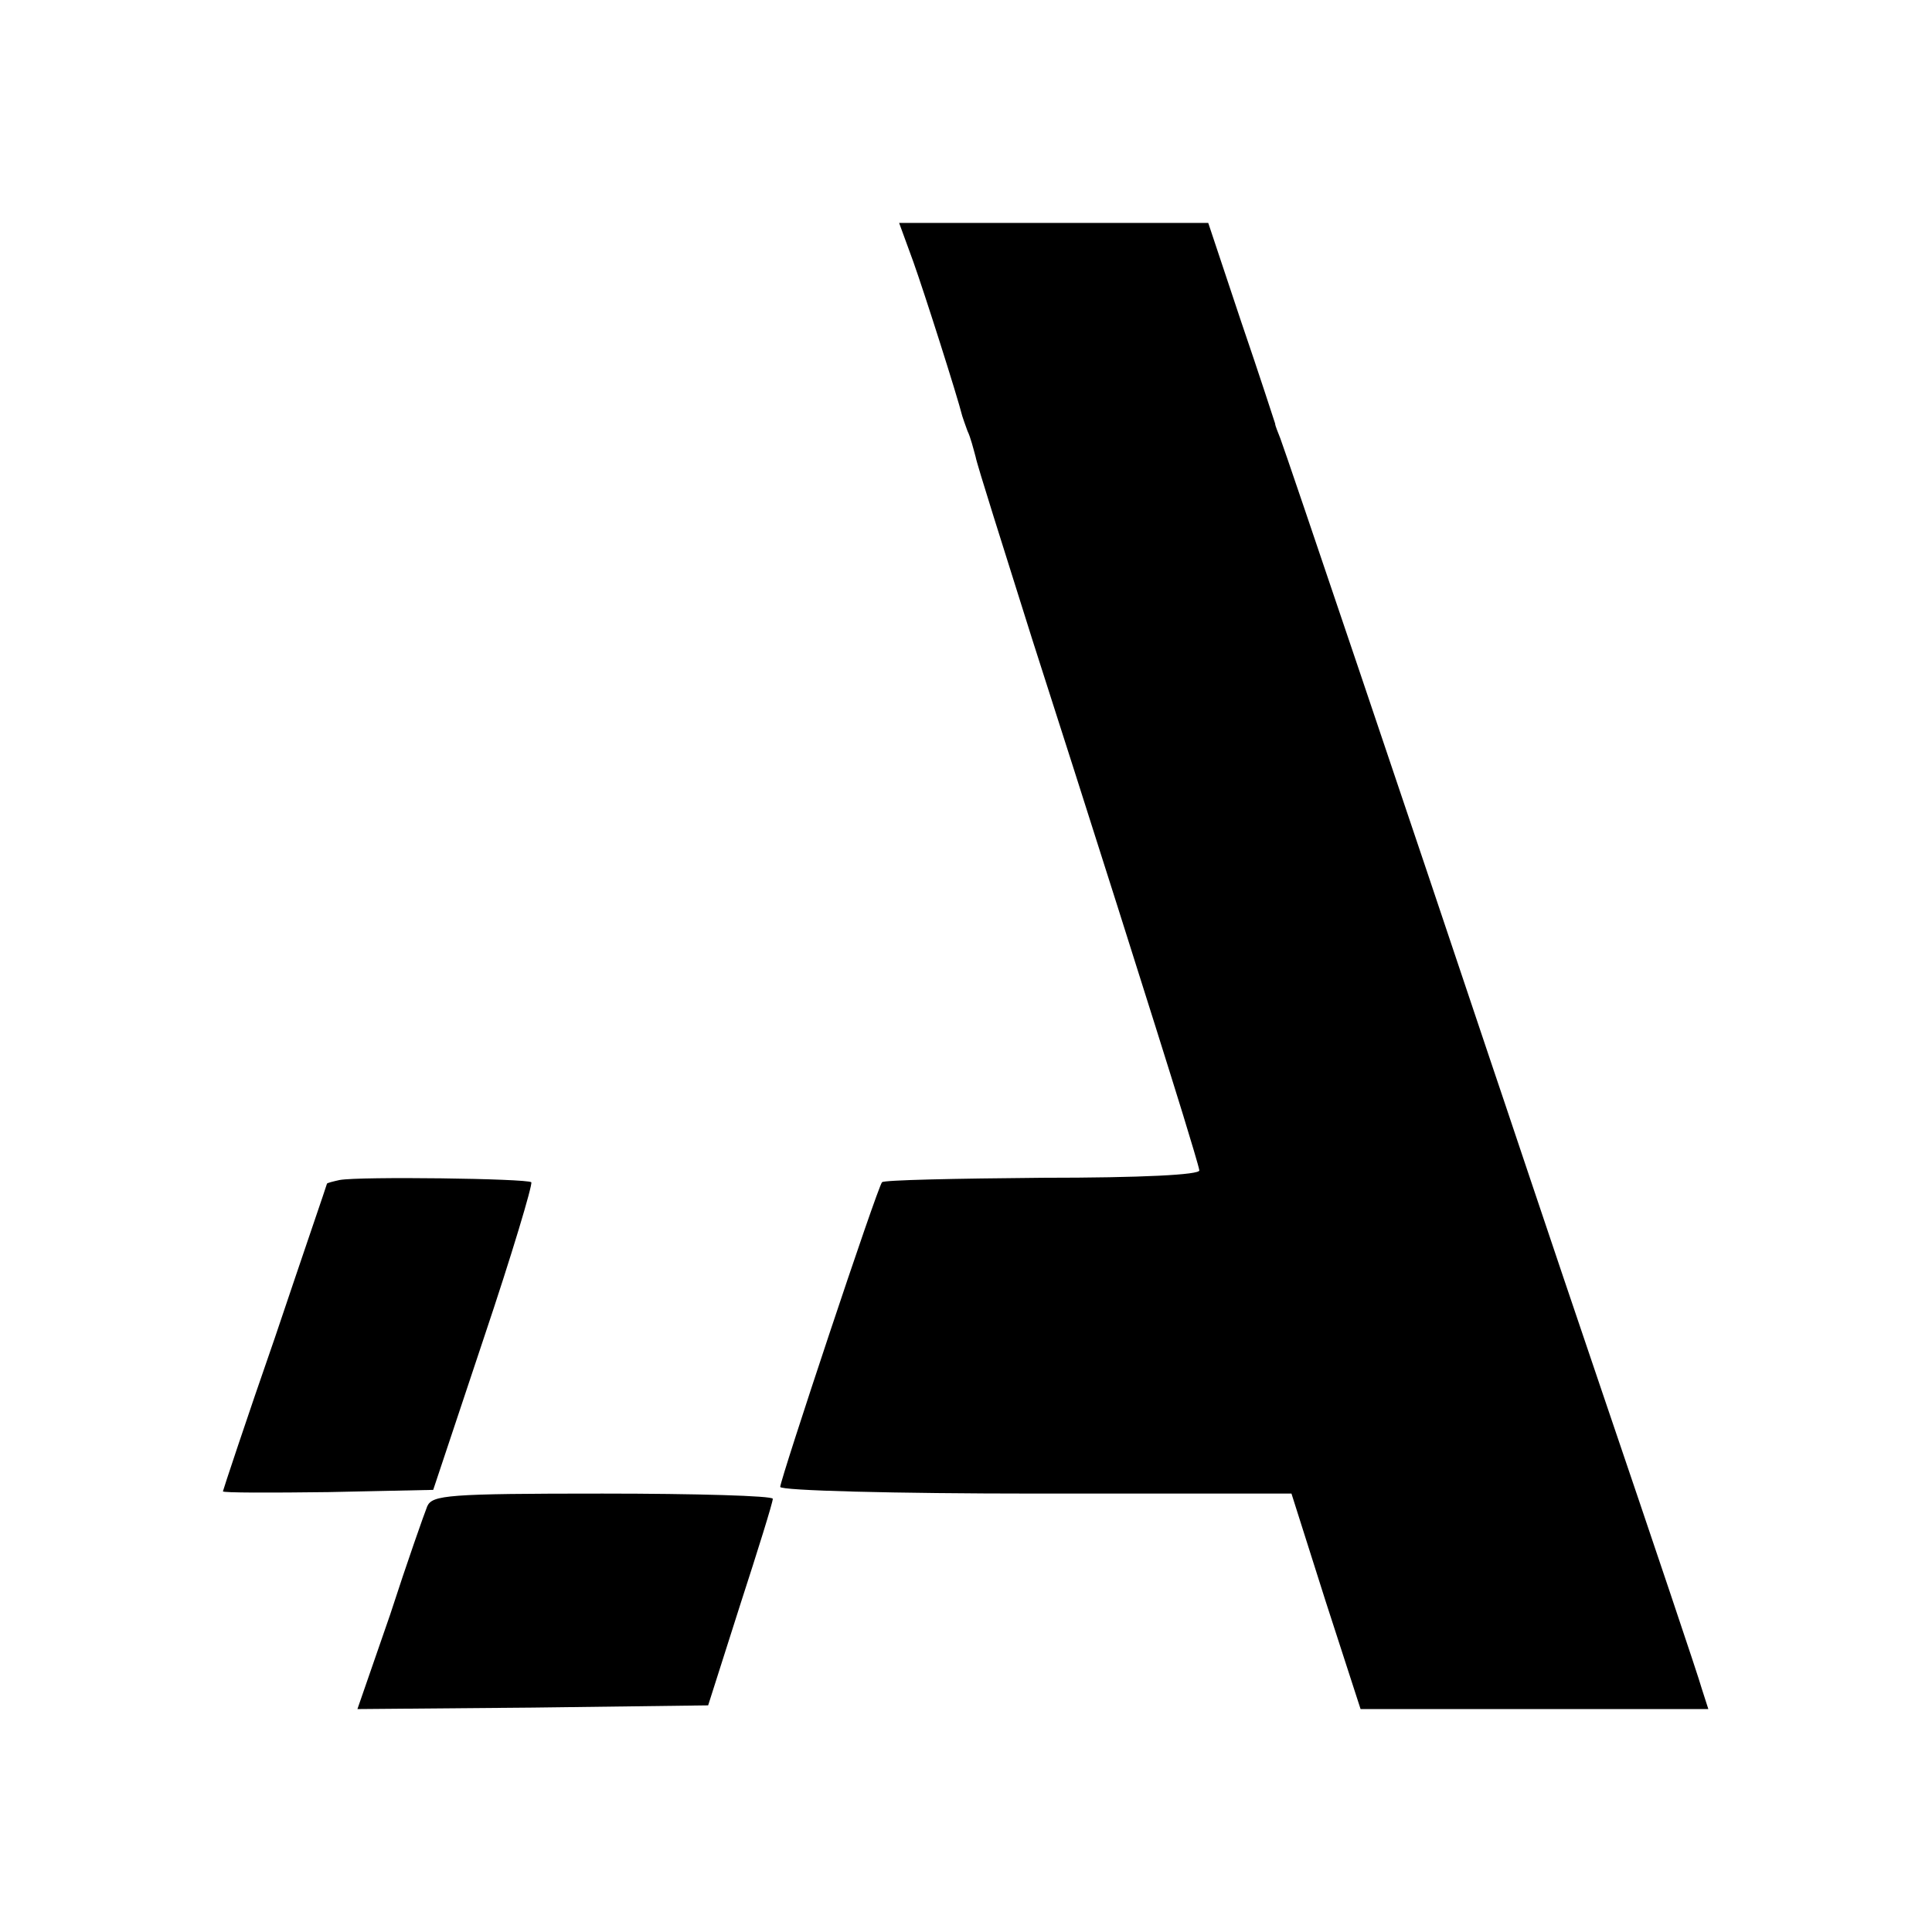 <?xml version="1.0" standalone="no"?>
<!DOCTYPE svg PUBLIC "-//W3C//DTD SVG 20010904//EN"
 "http://www.w3.org/TR/2001/REC-SVG-20010904/DTD/svg10.dtd">
<svg version="1.0" xmlns="http://www.w3.org/2000/svg"
 width="260pt" height="260pt" viewBox="0 0 260 260"
 preserveAspectRatio="xMidYMid meet">
<g transform="translate(0,260) scale(0.1,-0.1)"
fill="#000000" stroke="none">
<path d="M1229 2248 c15 -42 59 -180 66 -208 1 -3 4 -12 7 -20 4 -8 8 -24 11
-35 2 -11 37 -121 76 -245 73 -227 166 -520 203 -640 11 -36 21 -69 22 -75 1
-6 -77 -10 -211 -10 -117 -1 -214 -3 -216 -6 -6 -6 -137 -400 -137 -410 0 -5
155 -9 344 -9 l344 0 46 -145 47 -145 234 0 234 0 -9 28 c-4 15 -65 196 -135
402 -70 206 -137 407 -150 445 -96 287 -277 823 -282 835 -3 8 -7 17 -7 20 -1
3 -21 65 -46 138 l-44 132 -208 0 -208 0 19 -52z"/>
<path d="M457 1012 c-9 -2 -17 -4 -17 -5 0 -1 -32 -94 -70 -207 -39 -112 -70
-206 -70 -207 0 -2 64 -2 142 -1 l141 3 68 204 c38 113 66 207 64 210 -6 5
-231 8 -258 3z"/>
<path d="M575 573 c-4 -10 -27 -75 -50 -146 l-44 -127 236 2 236 3 43 135 c24
74 44 138 44 143 0 4 -103 7 -229 7 -209 0 -229 -2 -236 -17z"/>
</g>
</svg>
